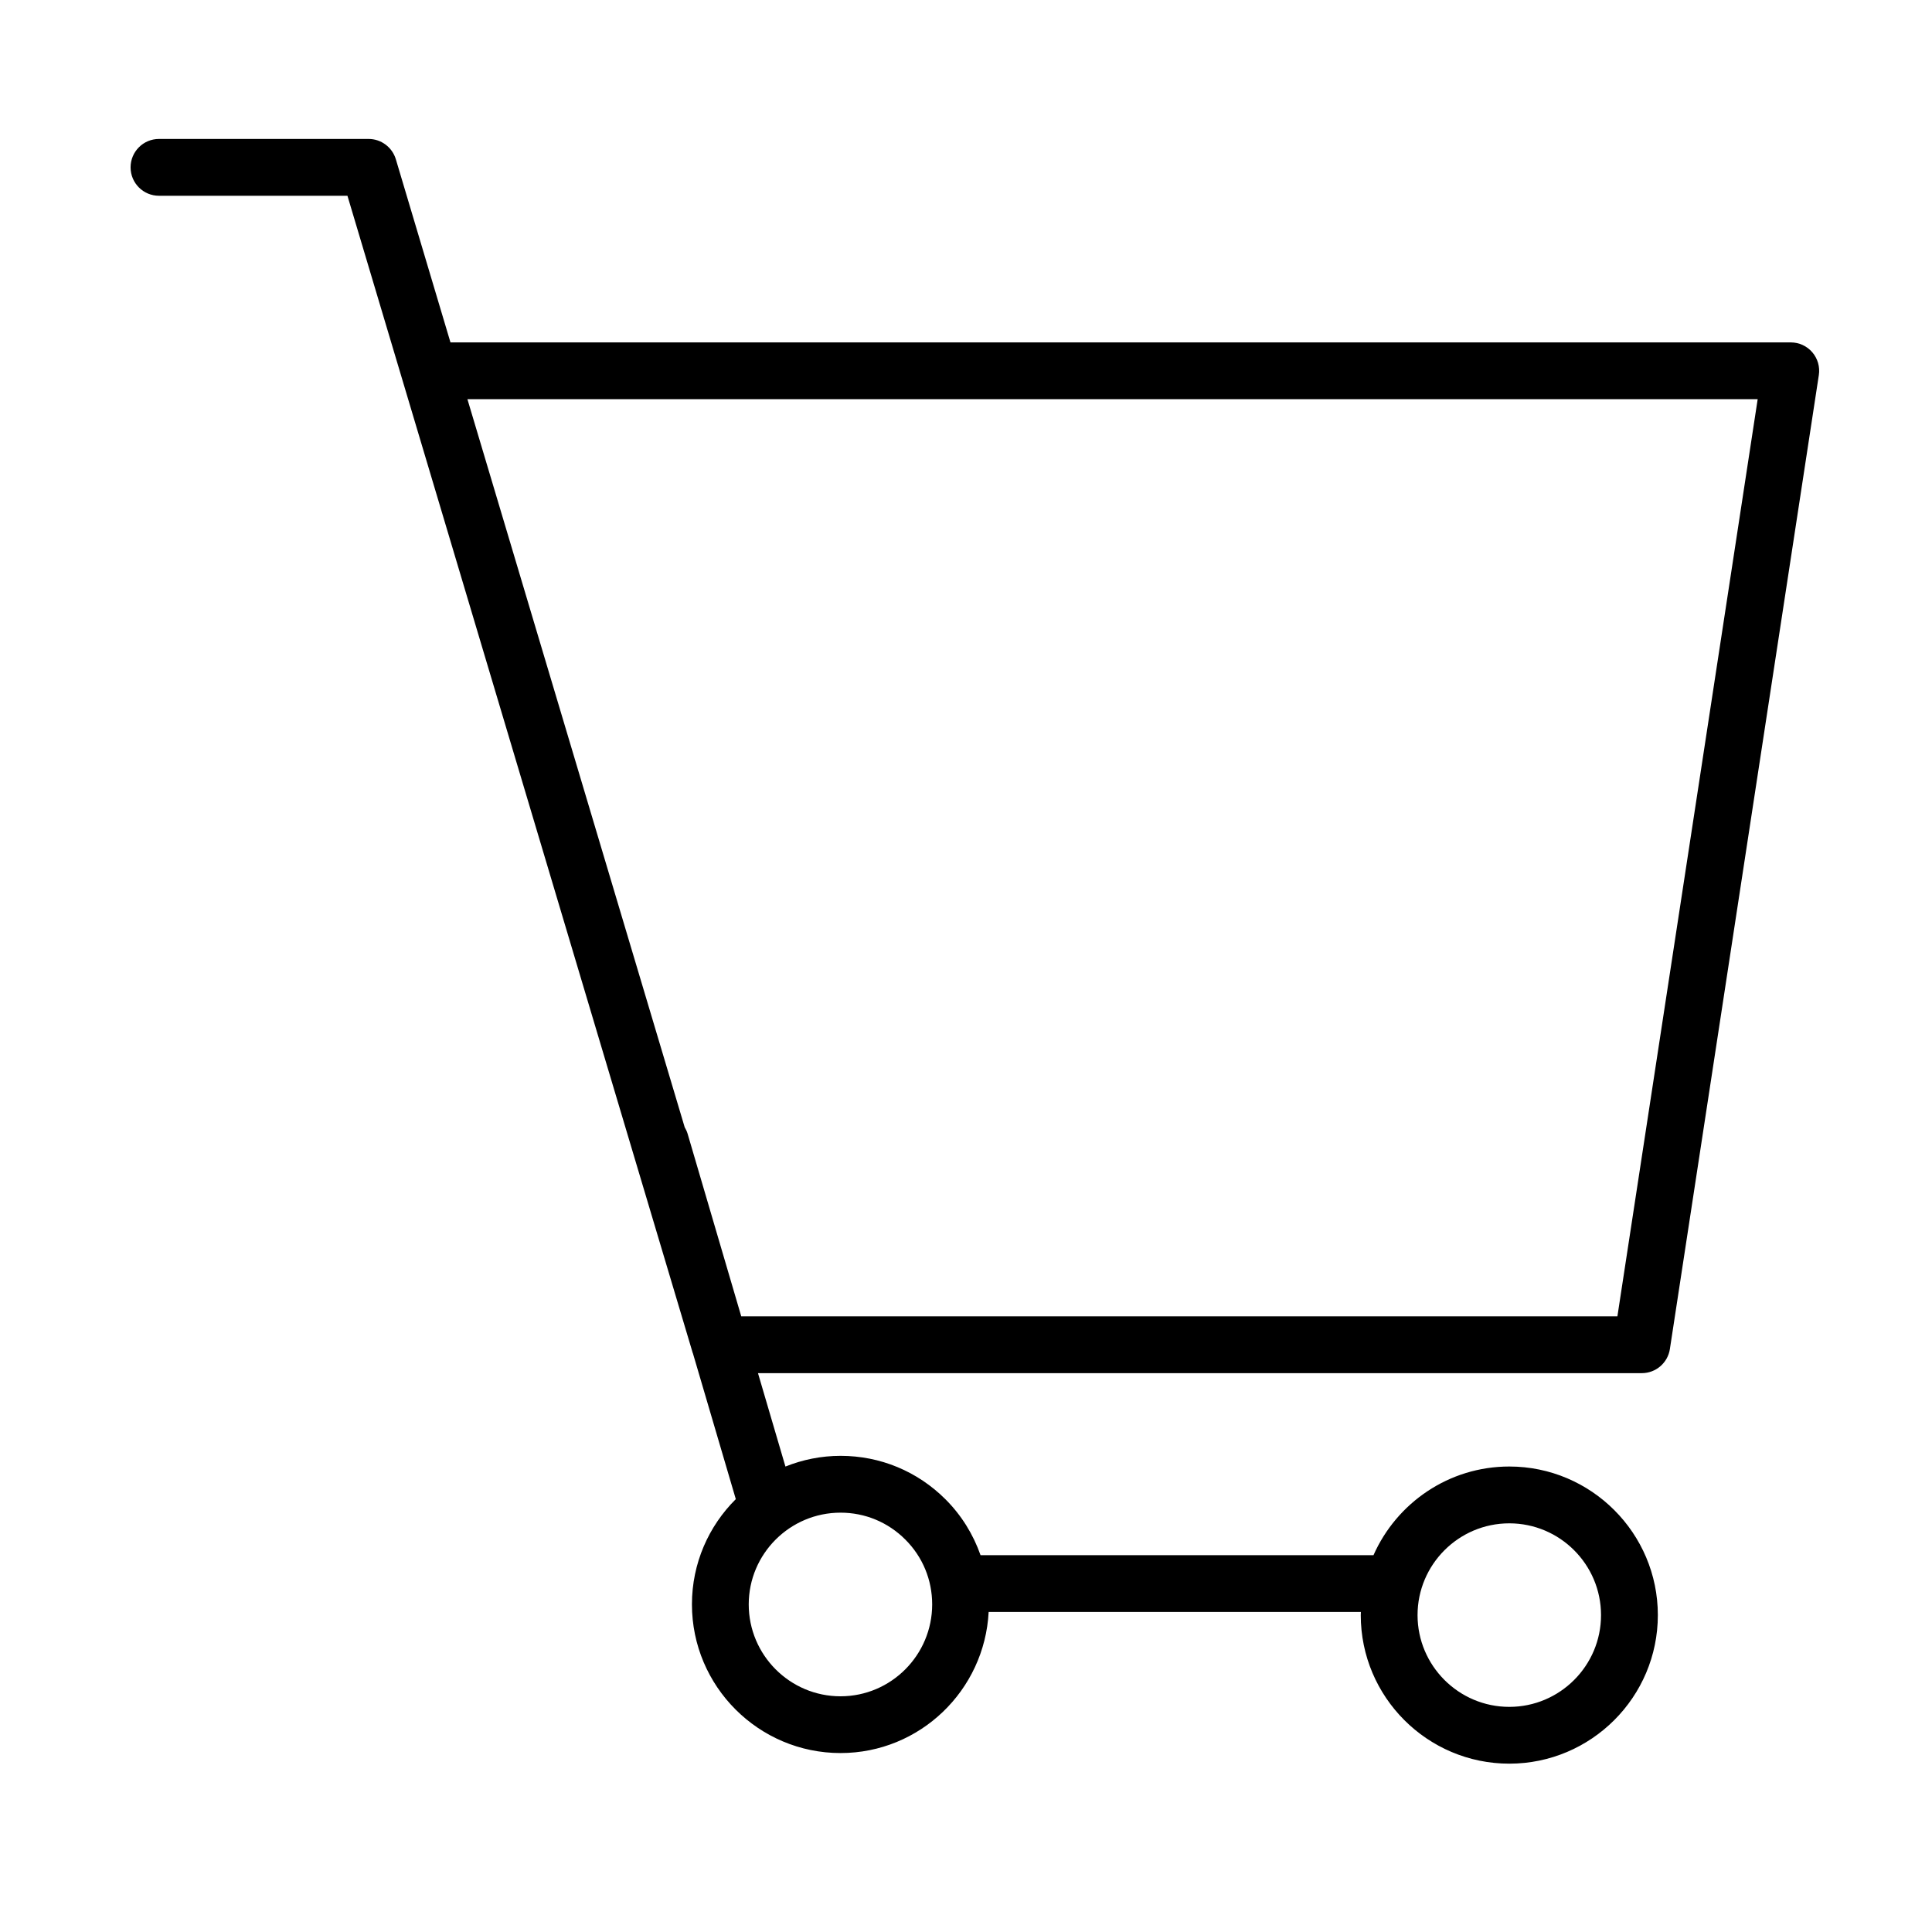 <?xml version="1.0" encoding="UTF-8"?> <svg xmlns="http://www.w3.org/2000/svg" width="61" height="61" viewBox="0 0 61 61" fill="none"><path d="M57.221 11.123C57.051 10.925 56.803 10.811 56.541 10.811H14.223L12.498 5.028C12.383 4.648 12.034 4.387 11.638 4.387H5.02C4.524 4.387 4.123 4.789 4.123 5.284C4.123 5.78 4.524 6.181 5.02 6.181H10.97L21.871 42.715C21.873 42.719 21.876 42.722 21.877 42.727L23.232 47.333C22.377 48.182 21.847 49.358 21.847 50.655C21.847 53.244 23.952 55.35 26.539 55.35C29.043 55.35 31.088 53.373 31.215 50.895H42.968C42.968 50.928 42.964 50.961 42.964 50.994C42.964 53.581 45.068 55.685 47.654 55.685C50.239 55.685 52.344 53.581 52.344 50.994C52.344 48.408 50.239 46.303 47.654 46.303C45.741 46.303 44.095 47.456 43.366 49.102H30.959C30.729 48.447 30.359 47.845 29.854 47.34C28.968 46.454 27.792 45.966 26.541 45.966C26.54 45.966 26.54 45.966 26.54 45.966C25.924 45.966 25.338 46.088 24.799 46.304L23.932 43.355H51.838C52.281 43.355 52.657 43.031 52.724 42.594L57.427 11.842C57.467 11.584 57.391 11.322 57.221 11.123ZM47.654 48.097C49.251 48.097 50.55 49.397 50.55 50.995C50.55 52.592 49.251 53.892 47.654 53.892C46.057 53.892 44.757 52.592 44.757 50.995C44.757 49.397 46.057 48.097 47.654 48.097ZM26.54 47.76C27.312 47.76 28.038 48.062 28.584 48.609C29.132 49.156 29.432 49.883 29.432 50.656C29.432 52.256 28.134 53.558 26.538 53.558C24.94 53.558 23.64 52.256 23.64 50.656C23.641 49.059 24.941 47.76 26.54 47.76ZM51.067 41.562H23.404L21.709 35.793C21.687 35.72 21.655 35.654 21.618 35.591L14.758 12.604H55.496L51.067 41.562Z" fill="black"></path></svg> 
